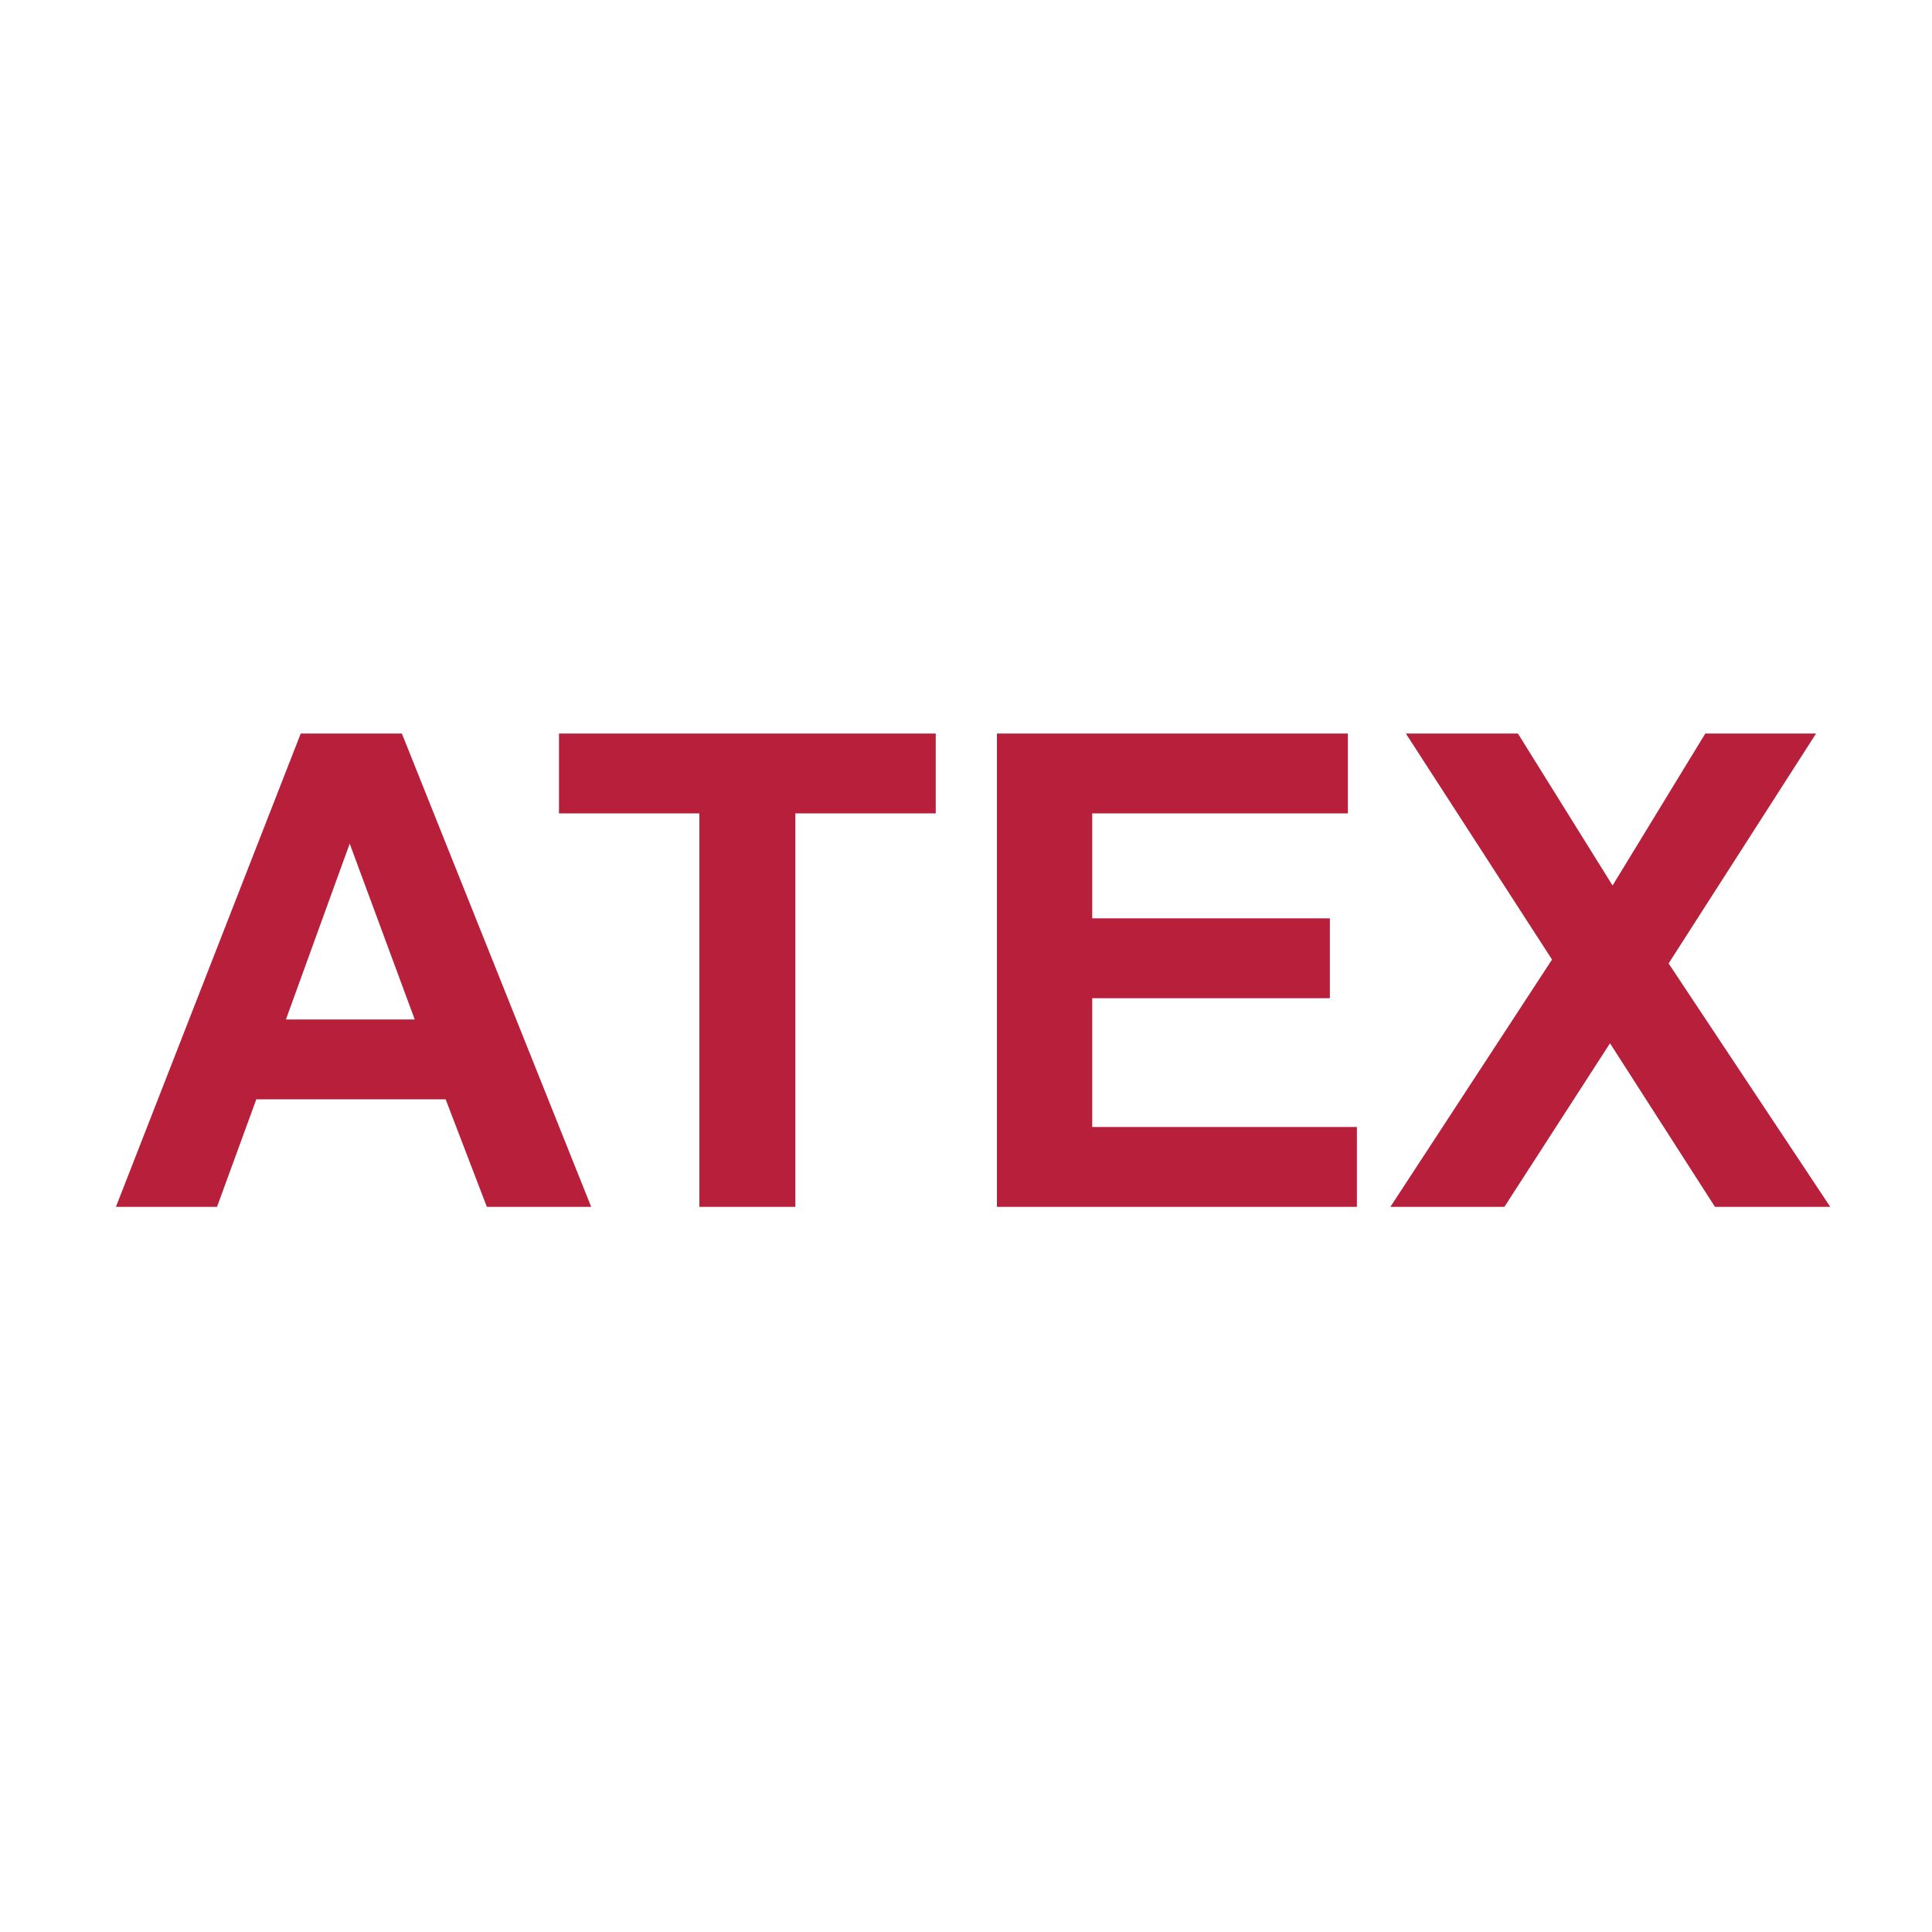 <?xml version="1.0" encoding="UTF-8" standalone="no"?>
<svg xmlns:dc="http://purl.org/dc/elements/1.1/" xmlns:cc="http://creativecommons.org/ns#" xmlns:rdf="http://www.w3.org/1999/02/22-rdf-syntax-ns#" xmlns:svg="http://www.w3.org/2000/svg" xmlns="http://www.w3.org/2000/svg" xmlns:sodipodi="http://sodipodi.sourceforge.net/DTD/sodipodi-0.dtd" xmlns:inkscape="http://www.inkscape.org/namespaces/inkscape" version="1.1" id="Ebene_1" x="0px" y="0px" viewBox="0 0 300 300" style="enable-background:new 0 0 300 300;" xml:space="preserve" sodipodi:docname="Zertifikat_ATEX_rot-mit-Rahmen-grau_03.svg" inkscape:version="0.92.3 (2405546, 2018-03-11)"><defs id="defs15"></defs>
<style type="text/css" id="style2">
	.st0{fill:#B71F3A;}
	.st1{fill:#665F60;}
</style>
<g id="g10">
	<path class="st0" d="M62.4,113.9H46.7L18,187.4h15.7l6.1-16.7h29.4l6.4,16.7h16.2L62.4,113.9L62.4,113.9z M44.4,158.3l9.9-27.3   l10.1,27.3H44.4L44.4,158.3z M123.5,187.4v-61.1h21.8v-12.4H86.8v12.4h21.8v61.1H123.5L123.5,187.4z M210.7,187.4V175h-41.1v-20   h36.9v-12.4h-36.9v-16.3h39.7v-12.4h-54.5v73.5H210.7L210.7,187.4z M233.6,187.4L250,162l16.3,25.4h17.9l-25.1-37.8l22.9-35.7   h-17.2l-14.4,23.6l-14.7-23.6h-17.4L241,149l-25.1,38.4H233.6L233.6,187.4z" id="path4"></path>
	
	
</g>
</svg>

